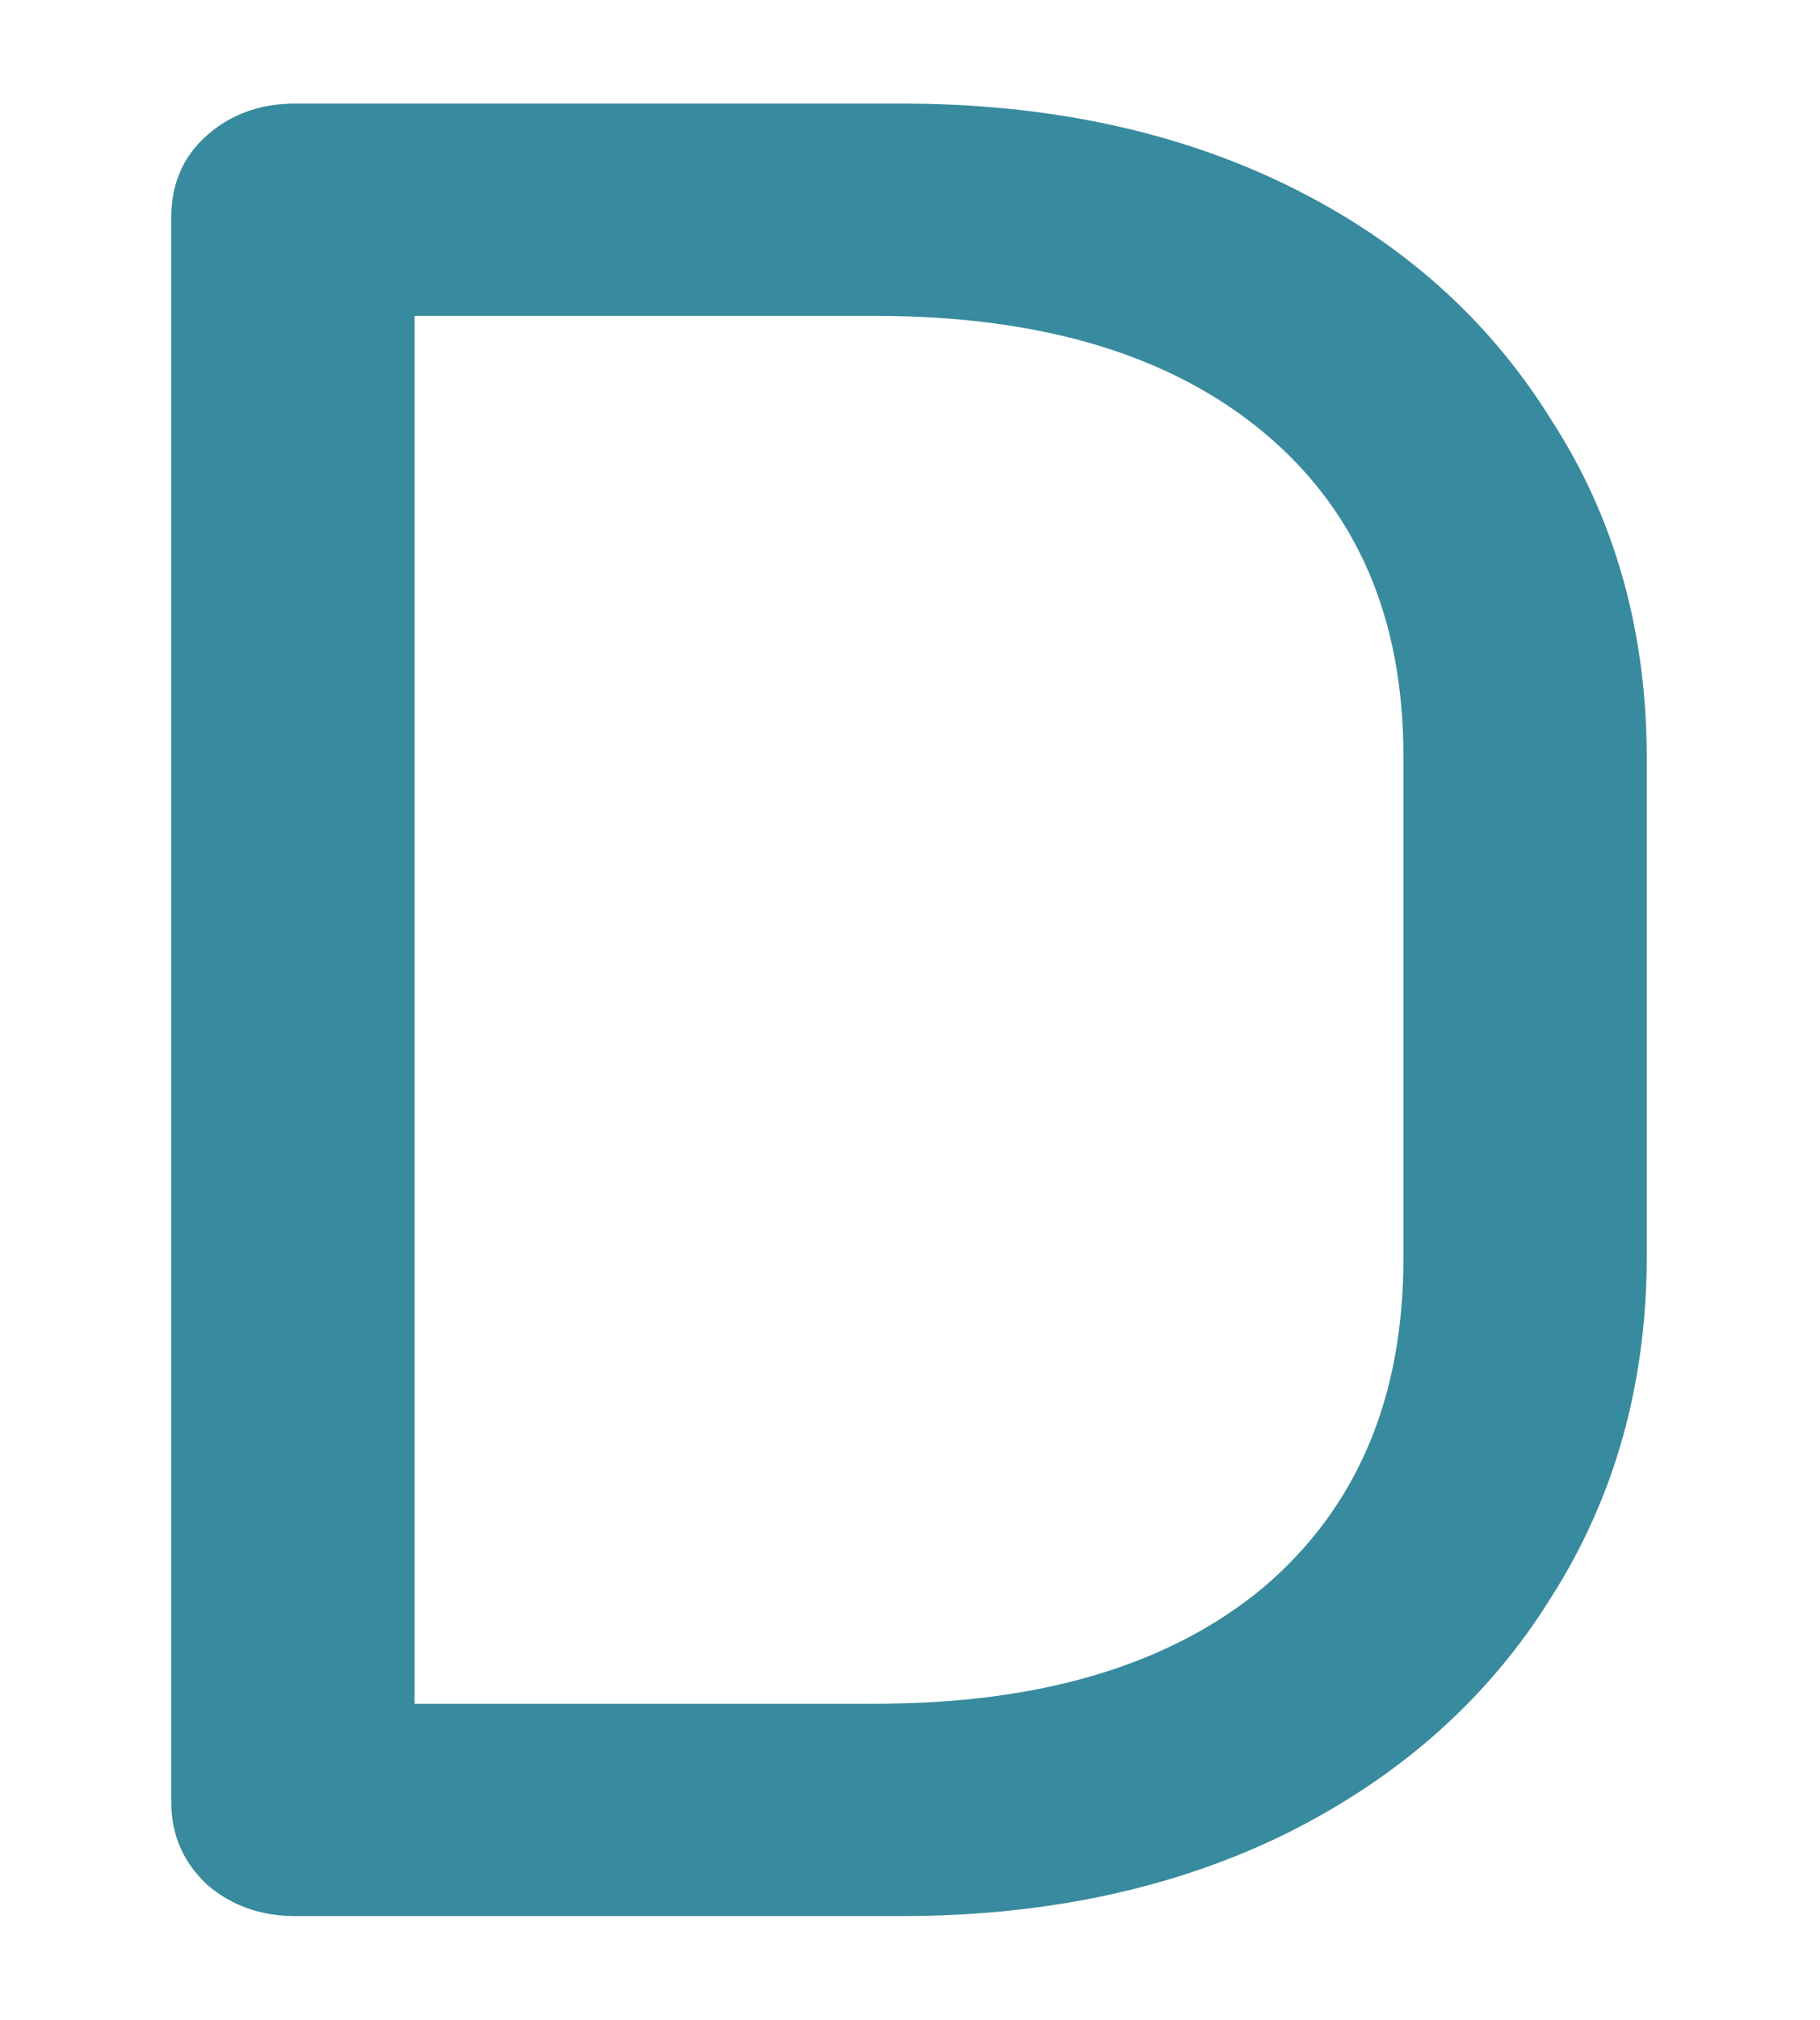 <svg width="457" height="507" viewBox="0 0 457 507" fill="none" xmlns="http://www.w3.org/2000/svg">
<path d="M74.2 481C65.533 481 58.167 478.4 52.1 473.2C46.033 467.567 43 460.633 43 452.4V54.6C43 46.367 45.817 39.65 51.45 34.45C57.517 28.817 65.1 26 74.2 26H226.3C263.133 26 295.633 32.933 323.8 46.8C351.967 60.667 373.85 80.167 389.45 105.3C405.483 130 413.5 158.383 413.5 190.45V315.25C413.5 347.317 405.483 375.917 389.45 401.05C373.85 426.183 351.75 445.9 323.15 460.2C294.983 474.067 262.7 481 226.3 481H74.2ZM219.8 427.7C261.4 427.7 293.9 417.95 317.3 398.45C340.7 378.517 352.4 351 352.4 315.9V189.8C352.4 155.133 340.7 128.05 317.3 108.55C293.9 89.05 261.4 79.3 219.8 79.3H104.1V427.7H219.8Z" fill="#388A9E"/>
</svg>
